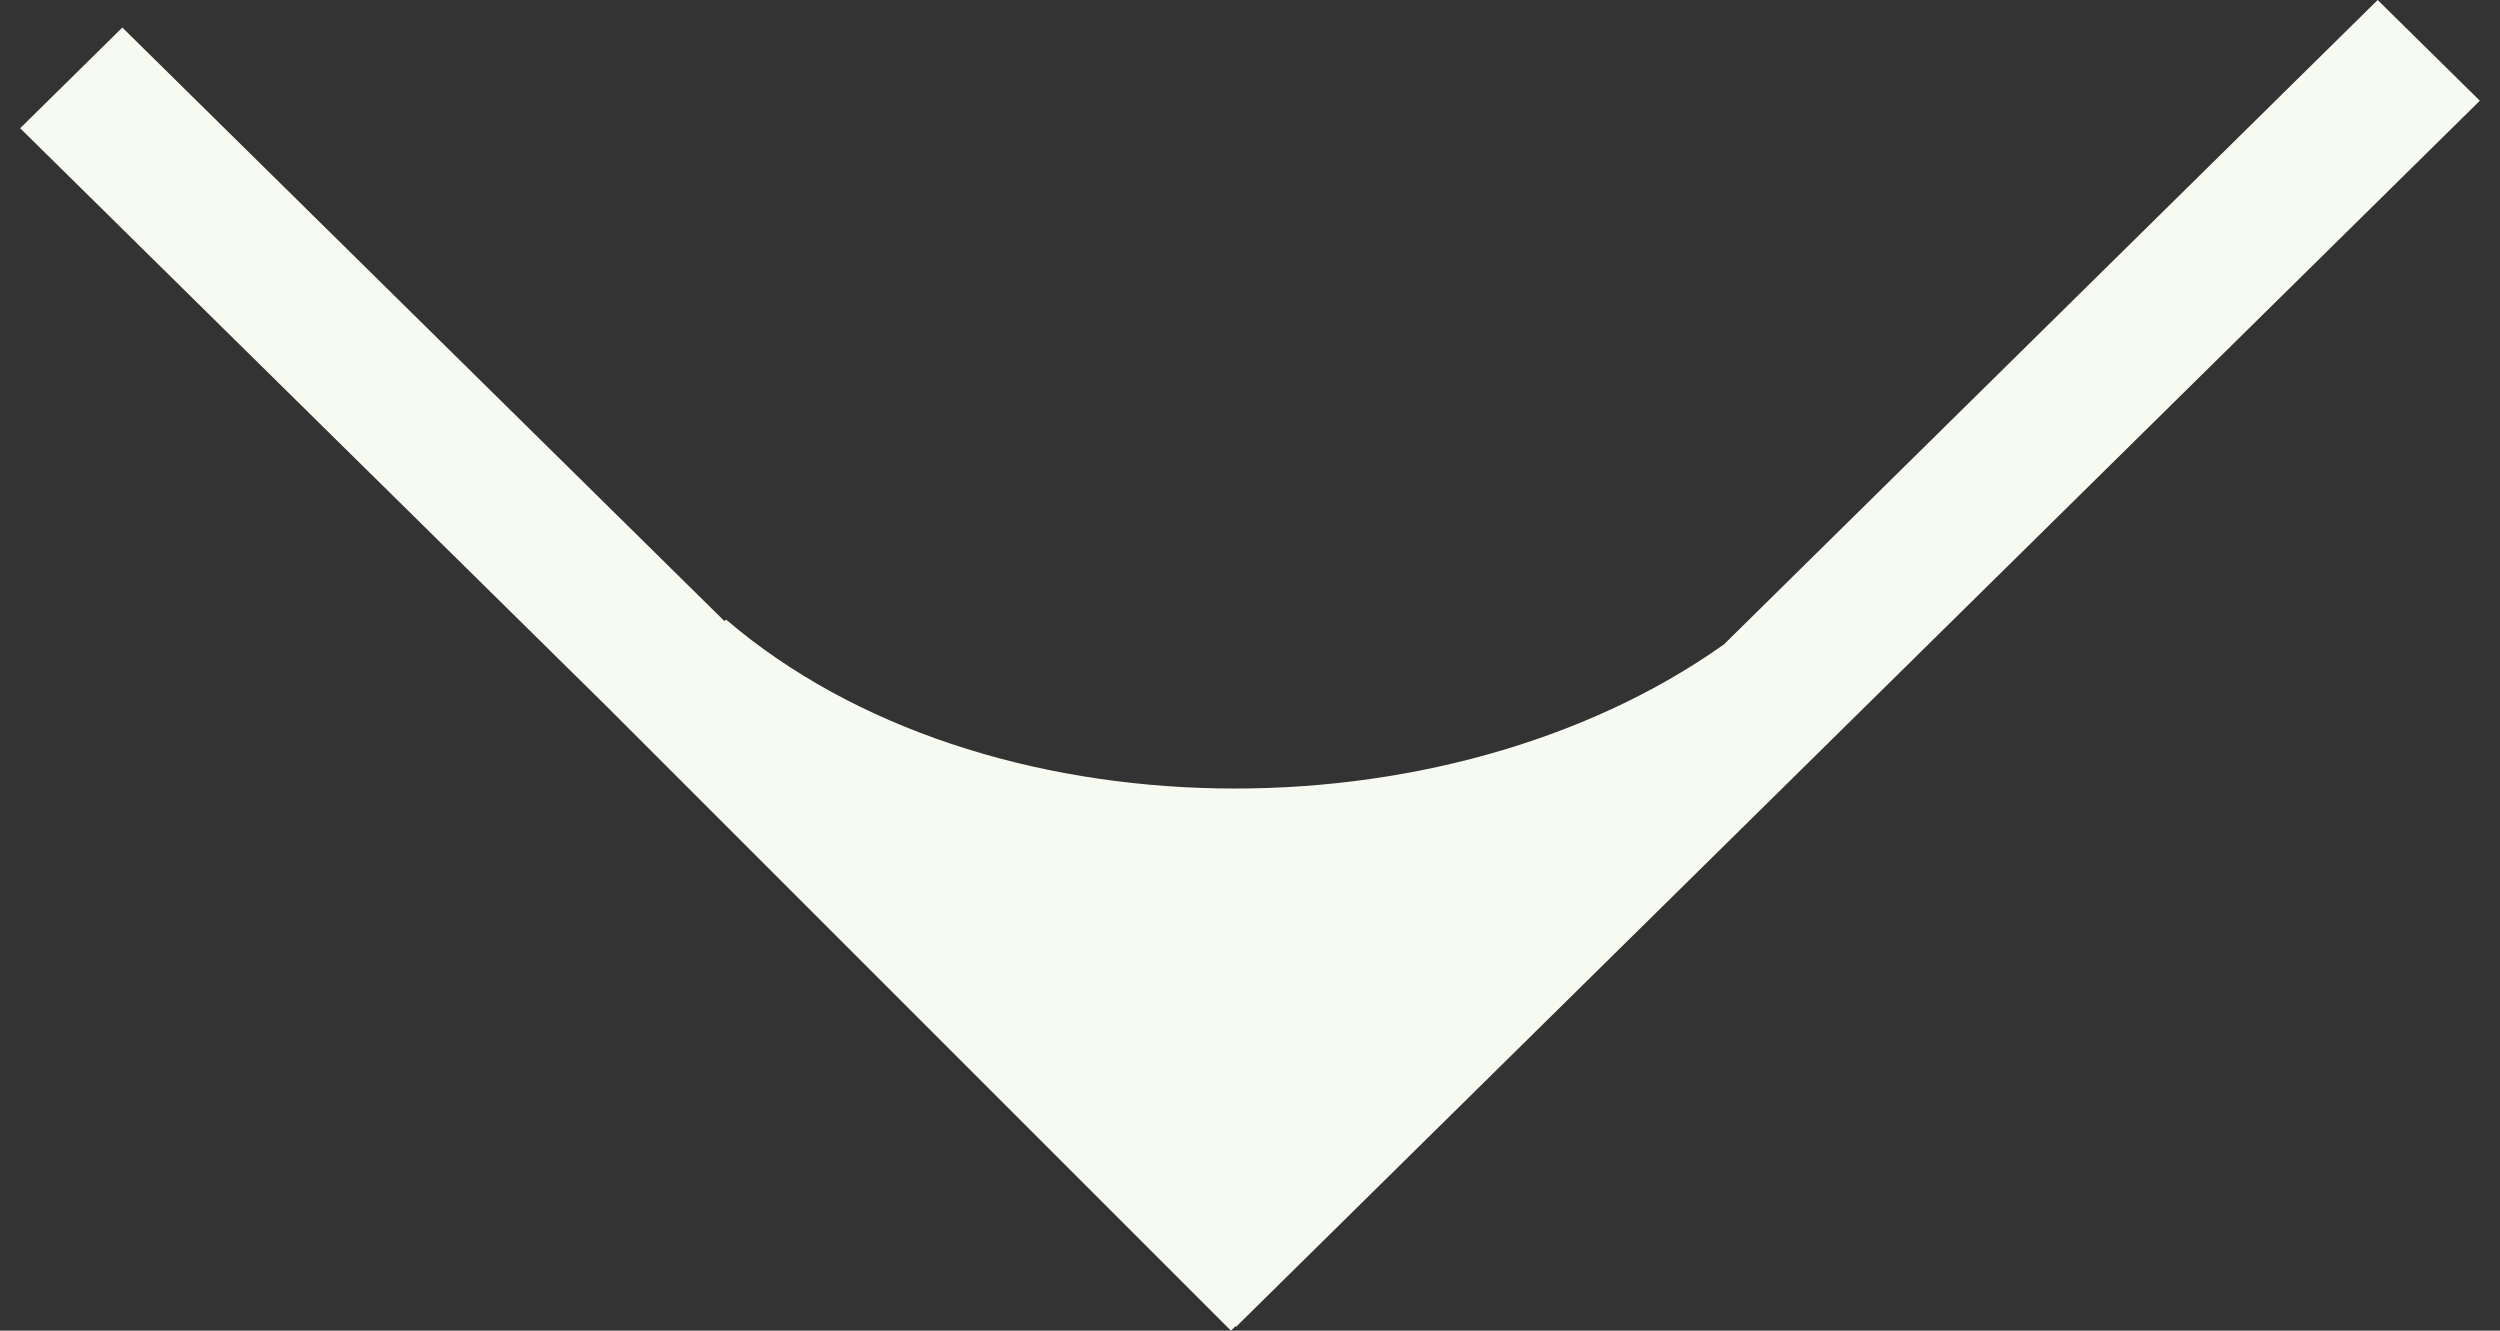 <svg width="62" height="33" viewBox="0 0 62 33" fill="none" xmlns="http://www.w3.org/2000/svg">
<rect x="0" y="0" width="62" height="33" fill="#333333" stroke="none"/>
<path d="M15.056 17.529L30.527 33L30.639 32.89L30.654 32.905L61.5 2.498L58.966 0L42.755 15.98C35.86 20.877 24.371 20.811 18.01 15.368L17.963 15.4L3.034 0.683L0.5 3.18L15.056 17.529Z" fill="#F7FAF1"/>
</svg>
